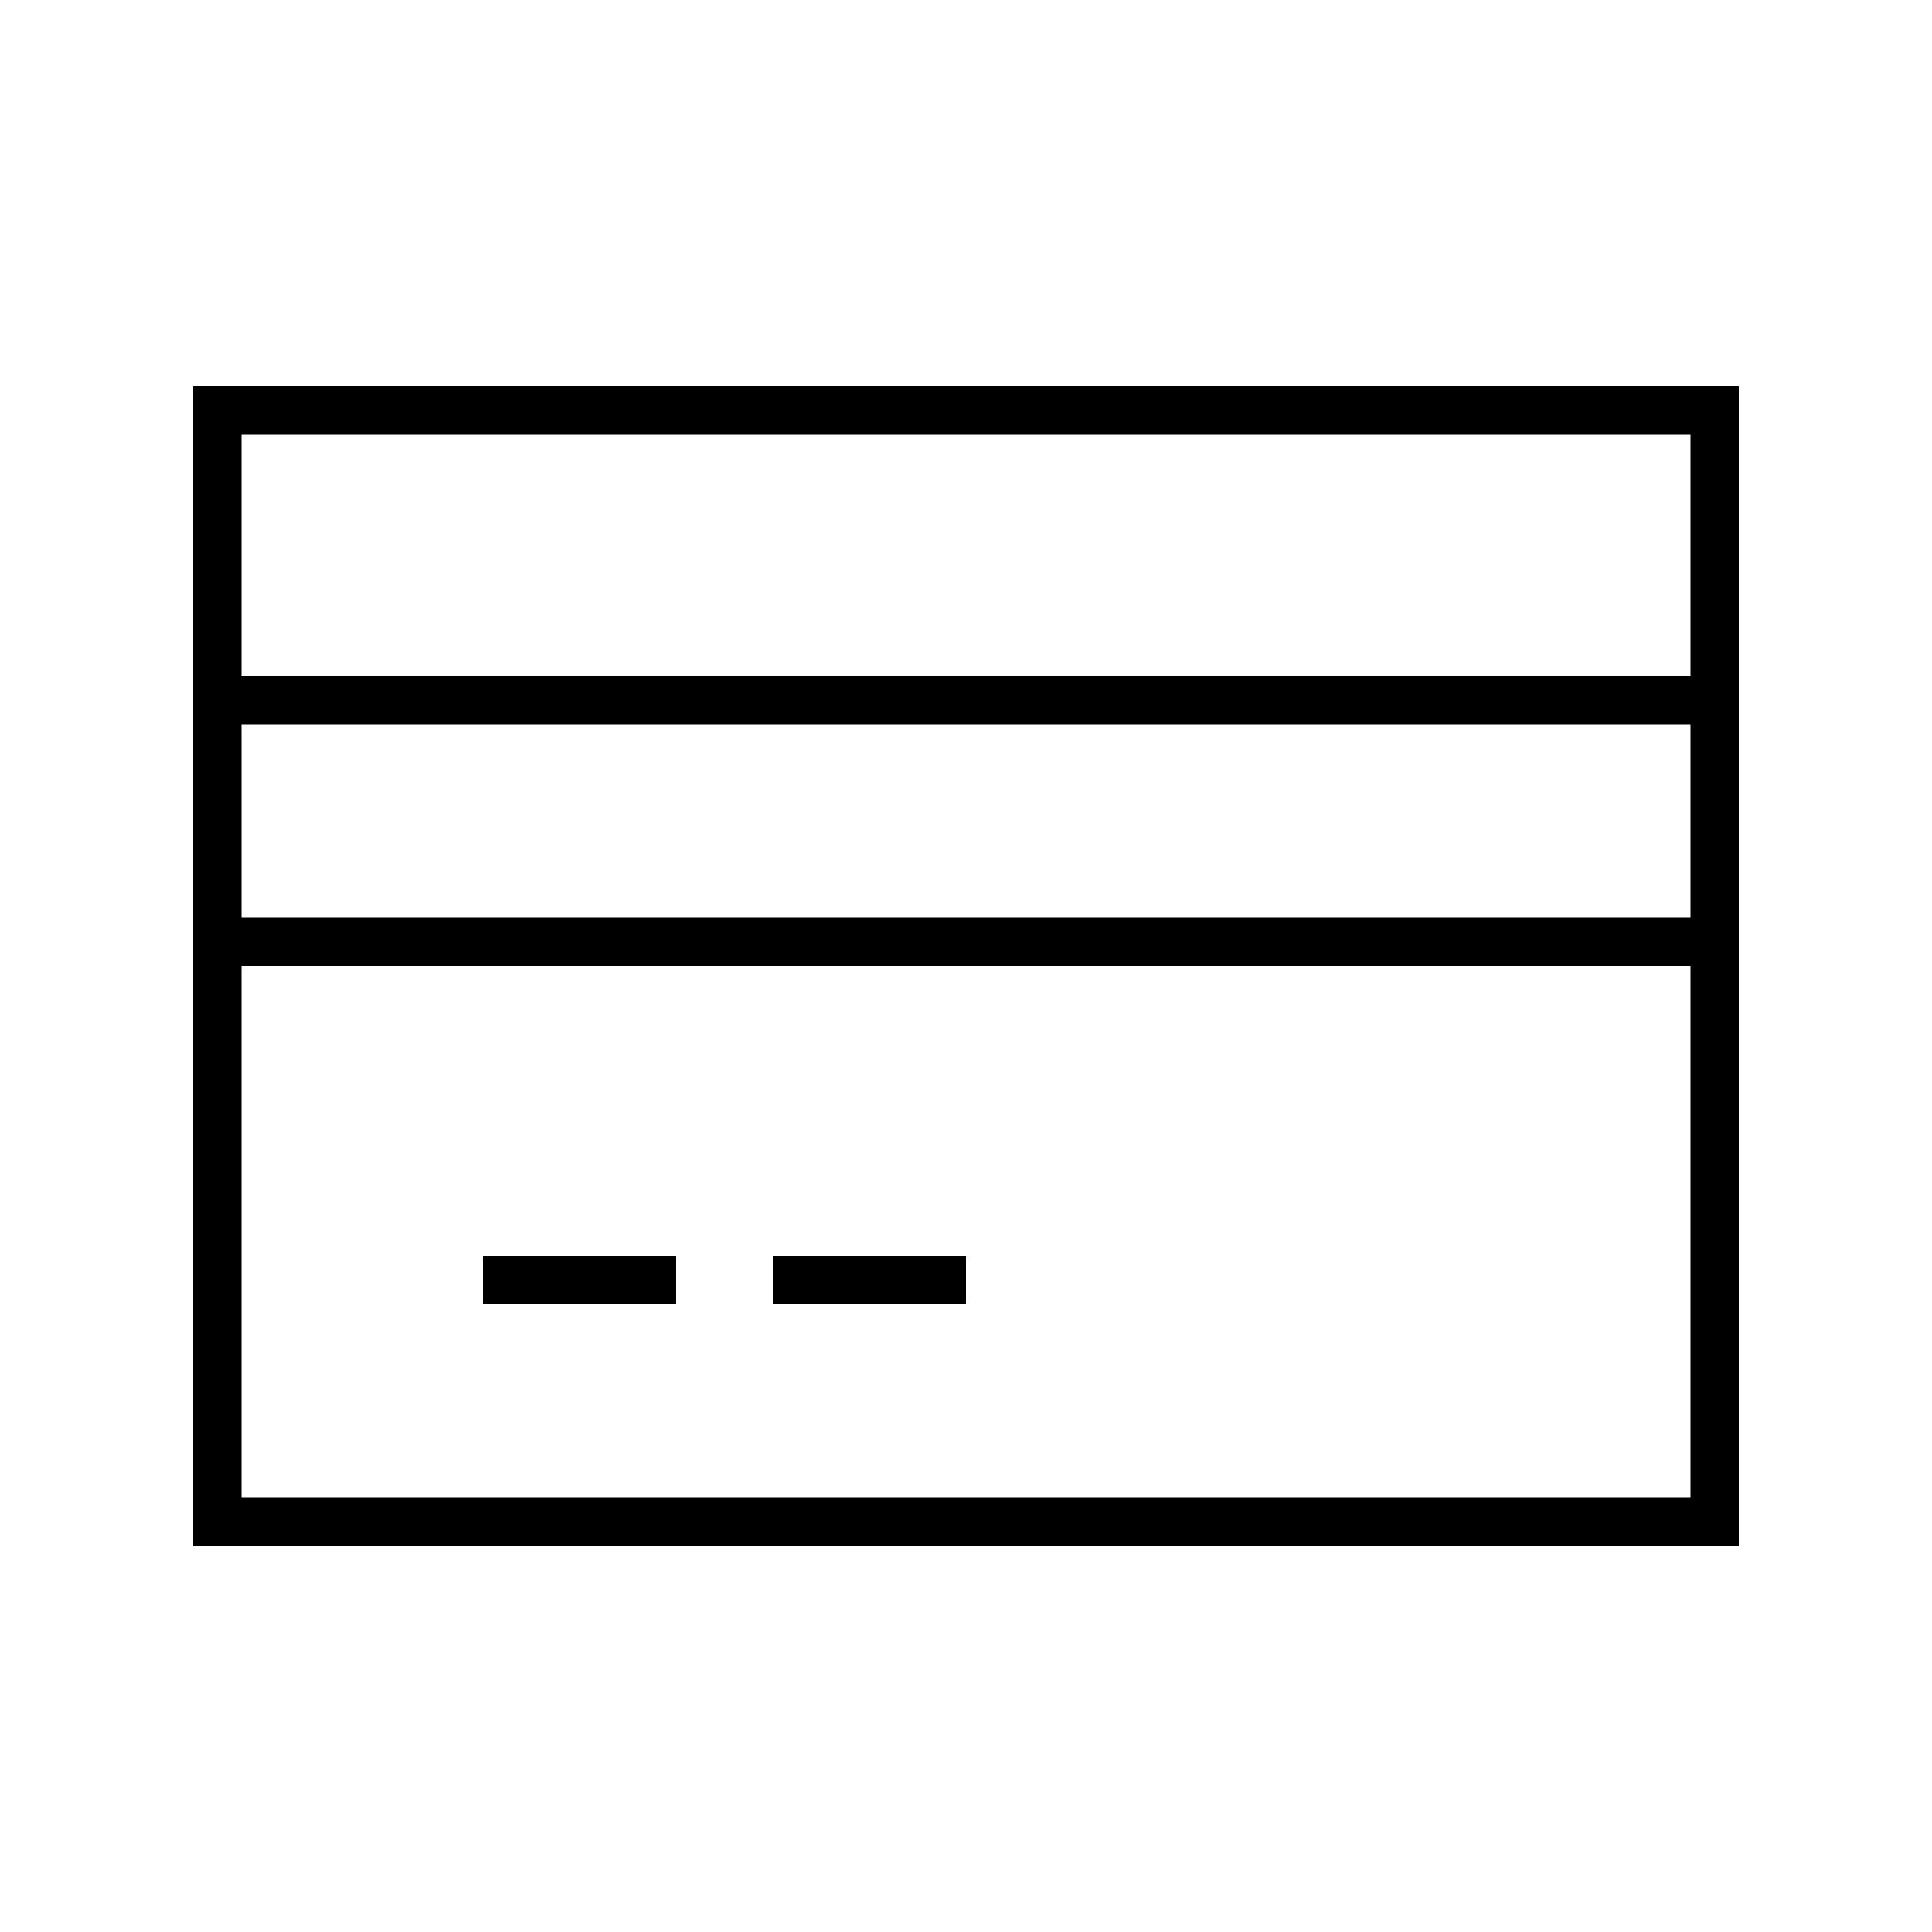 <svg xmlns="http://www.w3.org/2000/svg" viewBox="0 0 640 640"><!--! Font Awesome Pro 7.1.0 by @fontawesome - https://fontawesome.com License - https://fontawesome.com/license (Commercial License) Copyright 2025 Fonticons, Inc. --><path fill="currentColor" d="M80 144L80 224L560 224L560 144L80 144zM80 240L80 304L560 304L560 240L80 240zM80 320L80 496L560 496L560 320L80 320zM64 128L576 128L576 512L64 512L64 128zM168 416L224 416L224 432L160 432L160 416L168 416zM264 416L320 416L320 432L256 432L256 416L264 416z"/></svg>